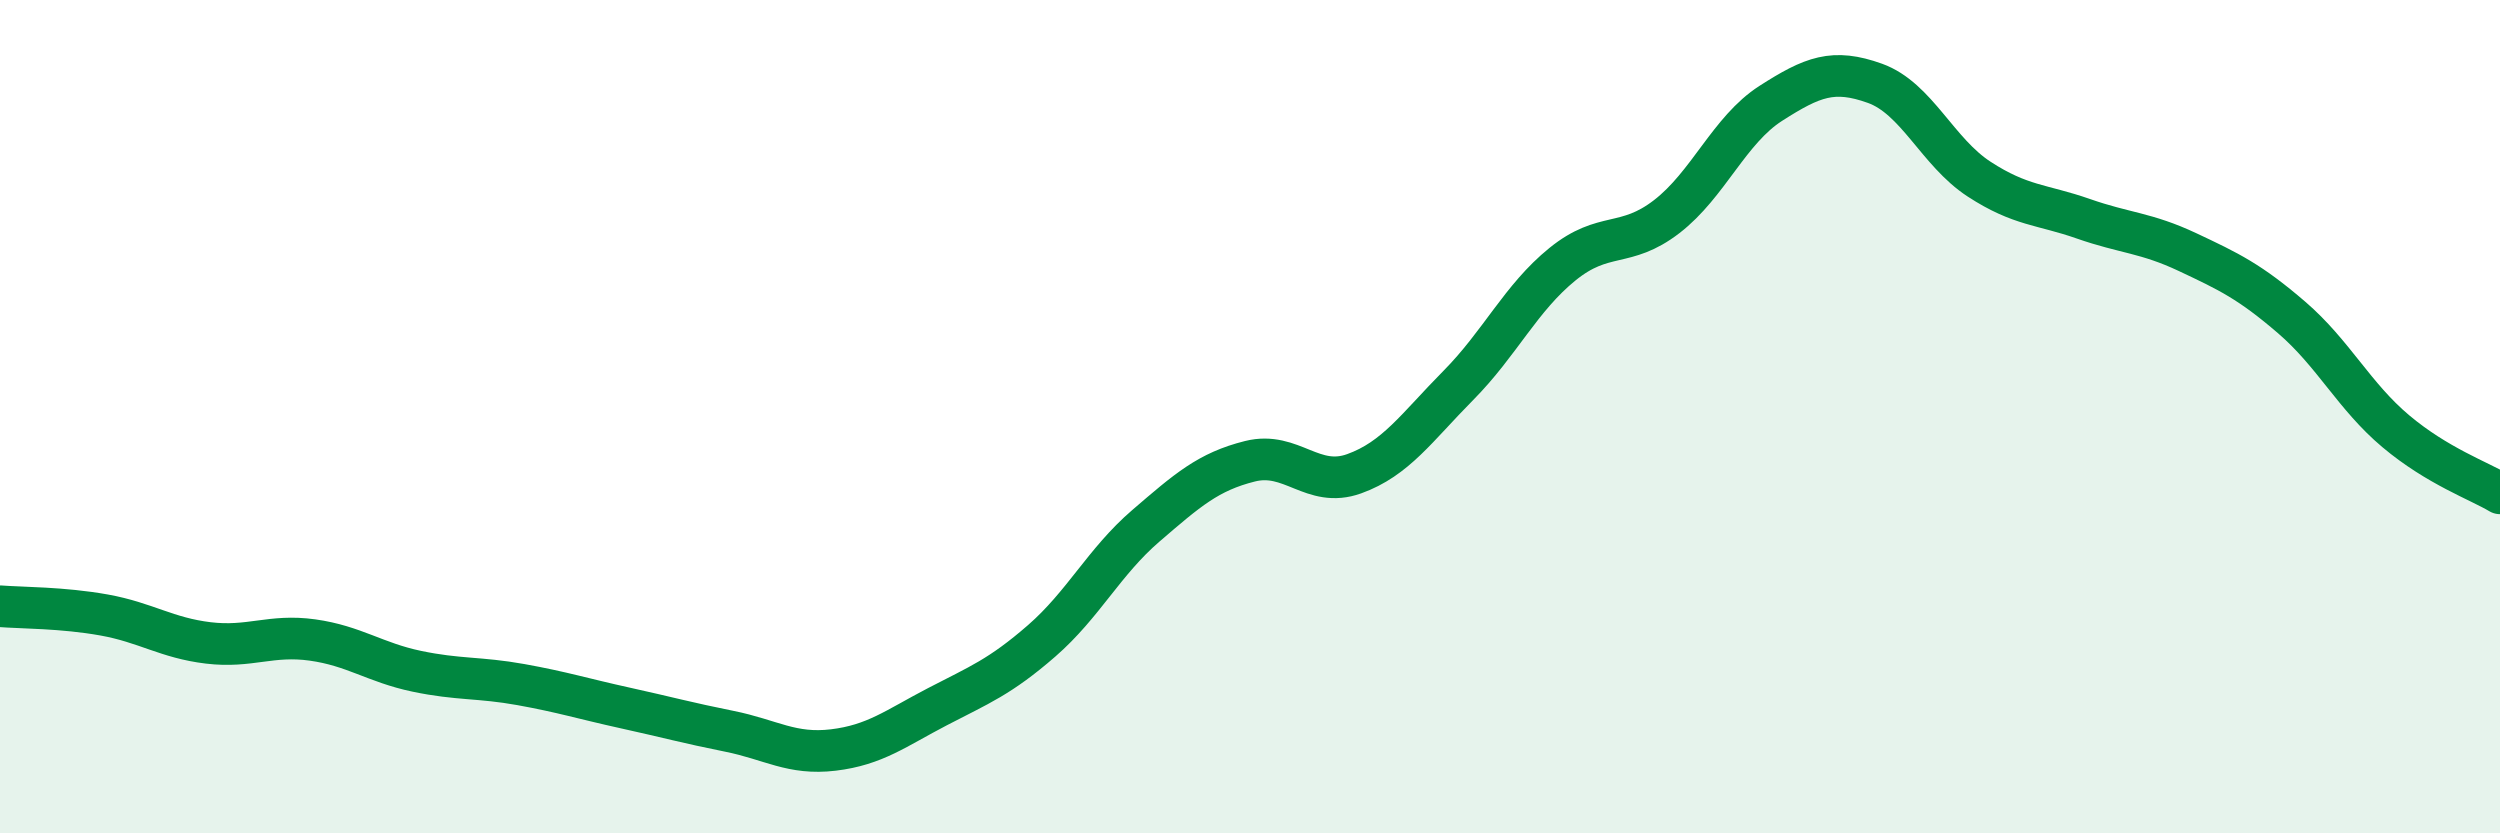 
    <svg width="60" height="20" viewBox="0 0 60 20" xmlns="http://www.w3.org/2000/svg">
      <path
        d="M 0,14.55 C 0.5,14.59 1.5,14.58 2.5,14.76 C 3.5,14.94 4,15.31 5,15.43 C 6,15.55 6.5,15.22 7.5,15.36 C 8.5,15.5 9,15.9 10,16.11 C 11,16.32 11.5,16.25 12.5,16.43 C 13.5,16.61 14,16.77 15,16.99 C 16,17.21 16.5,17.35 17.5,17.55 C 18.5,17.75 19,18.12 20,18 C 21,17.88 21.5,17.48 22.5,16.96 C 23.5,16.44 24,16.25 25,15.38 C 26,14.51 26.5,13.48 27.5,12.62 C 28.5,11.76 29,11.32 30,11.07 C 31,10.82 31.5,11.73 32.5,11.37 C 33.5,11.01 34,10.26 35,9.25 C 36,8.24 36.5,7.15 37.5,6.34 C 38.5,5.53 39,5.97 40,5.2 C 41,4.43 41.5,3.12 42.5,2.48 C 43.5,1.84 44,1.64 45,2 C 46,2.36 46.5,3.65 47.5,4.3 C 48.5,4.95 49,4.9 50,5.25 C 51,5.6 51.5,5.58 52.5,6.05 C 53.5,6.52 54,6.76 55,7.62 C 56,8.48 56.5,9.51 57.5,10.35 C 58.5,11.19 59.5,11.54 60,11.84L60 20L0 20Z"
        fill="#008740"
        opacity="0.1"
        stroke-linecap="round"
        stroke-linejoin="round"
      />
      <path
        d="M 0,14.55 C 0.5,14.59 1.5,14.58 2.5,14.76 C 3.5,14.94 4,15.31 5,15.43 C 6,15.55 6.5,15.22 7.5,15.36 C 8.5,15.5 9,15.9 10,16.11 C 11,16.32 11.5,16.25 12.5,16.43 C 13.5,16.61 14,16.77 15,16.99 C 16,17.21 16.5,17.35 17.5,17.55 C 18.5,17.75 19,18.12 20,18 C 21,17.88 21.5,17.48 22.5,16.96 C 23.5,16.44 24,16.25 25,15.38 C 26,14.51 26.5,13.48 27.5,12.62 C 28.5,11.76 29,11.32 30,11.07 C 31,10.82 31.5,11.73 32.5,11.37 C 33.5,11.01 34,10.26 35,9.25 C 36,8.24 36.5,7.15 37.5,6.34 C 38.5,5.53 39,5.97 40,5.2 C 41,4.43 41.5,3.12 42.5,2.48 C 43.5,1.84 44,1.64 45,2 C 46,2.36 46.5,3.65 47.5,4.3 C 48.5,4.95 49,4.9 50,5.25 C 51,5.6 51.5,5.58 52.5,6.05 C 53.5,6.52 54,6.76 55,7.62 C 56,8.48 56.5,9.51 57.5,10.35 C 58.5,11.19 59.5,11.54 60,11.84"
        stroke="#008740"
        stroke-width="1"
        fill="none"
        stroke-linecap="round"
        stroke-linejoin="round"
      />
    </svg>
  